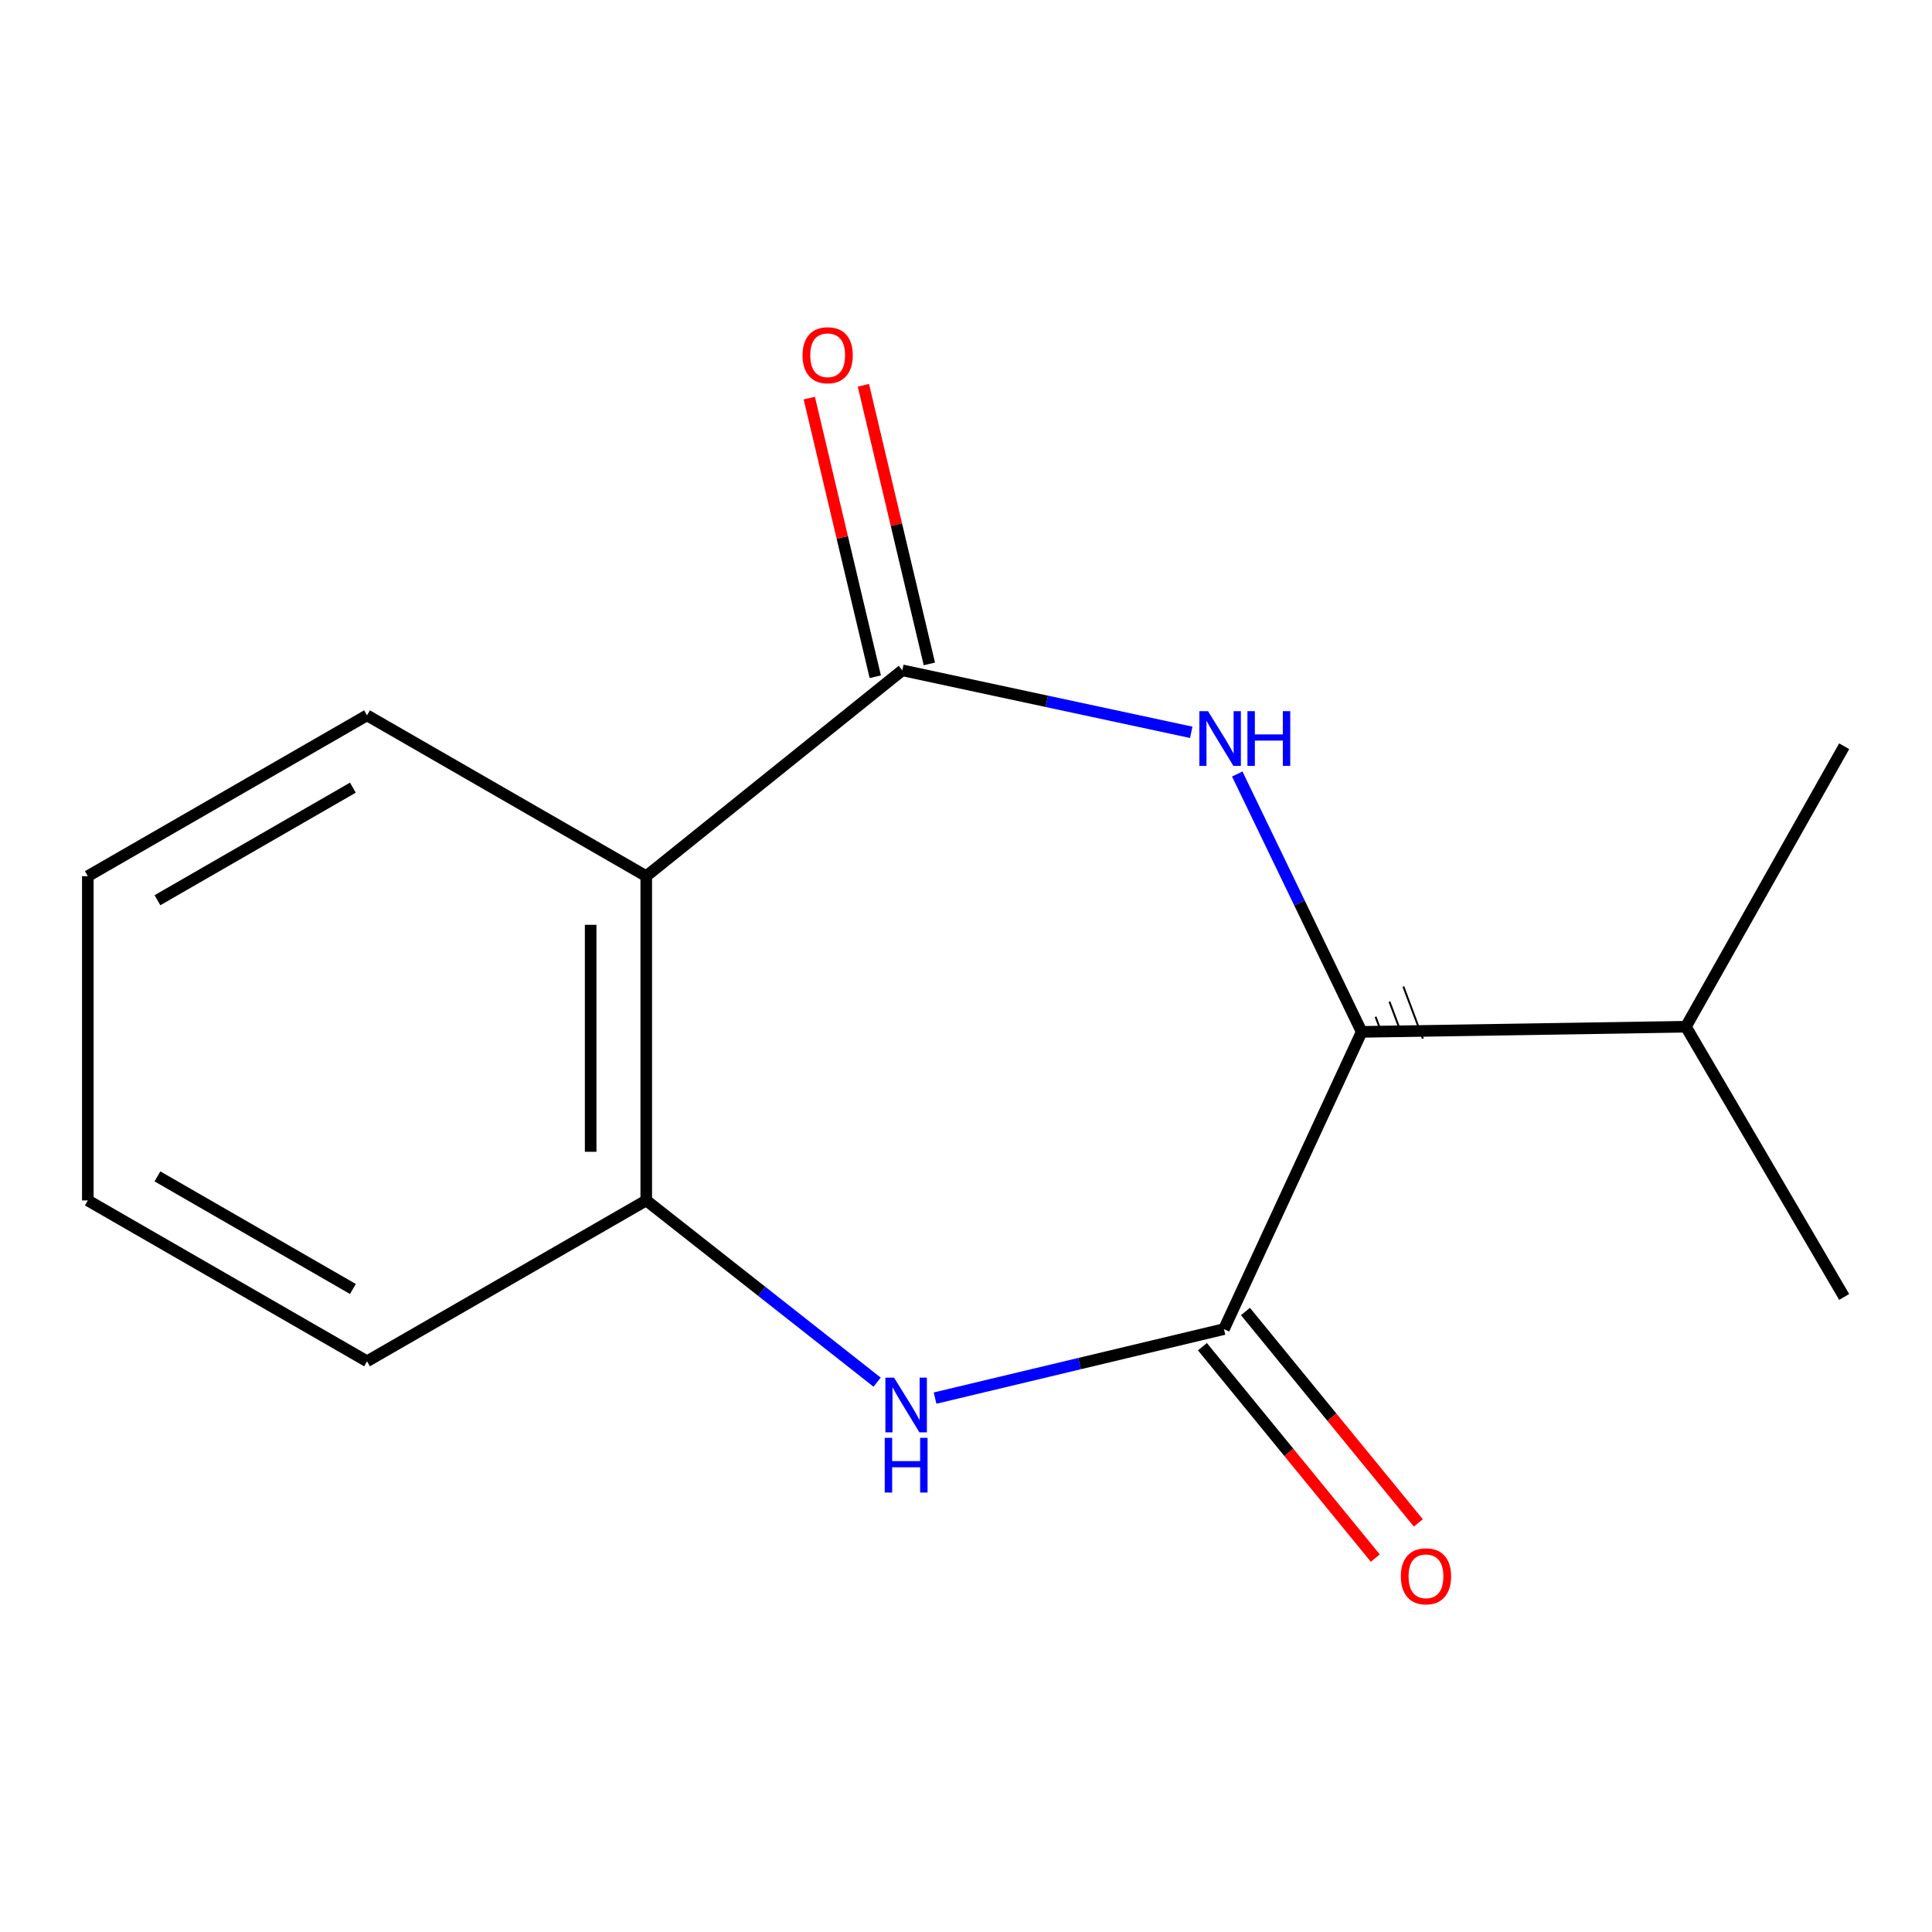 <?xml version='1.0' encoding='iso-8859-1'?>
<svg version='1.1' baseProfile='full'
              xmlns='http://www.w3.org/2000/svg'
                      xmlns:rdkit='http://www.rdkit.org/xml'
                      xmlns:xlink='http://www.w3.org/1999/xlink'
                  xml:space='preserve'
width='1000px' height='1000px' viewBox='0 0 1000 1000'>
<!-- END OF HEADER -->
<rect style='opacity:1.0;fill:#FFFFFF;stroke:none' width='1000' height='1000' x='0' y='0'> </rect>
<path class='bond-0' d='M 616.587,379.048 L 541.812,363.003' style='fill:none;fill-rule:evenodd;stroke:#0000FF;stroke-width:6px;stroke-linecap:butt;stroke-linejoin:miter;stroke-opacity:1' />
<path class='bond-0' d='M 541.812,363.003 L 467.037,346.958' style='fill:none;fill-rule:evenodd;stroke:#000000;stroke-width:6px;stroke-linecap:butt;stroke-linejoin:miter;stroke-opacity:1' />
<path class='bond-2' d='M 640.399,400.63 L 672.598,467.36' style='fill:none;fill-rule:evenodd;stroke:#0000FF;stroke-width:6px;stroke-linecap:butt;stroke-linejoin:miter;stroke-opacity:1' />
<path class='bond-2' d='M 672.598,467.36 L 704.796,534.09' style='fill:none;fill-rule:evenodd;stroke:#000000;stroke-width:6px;stroke-linecap:butt;stroke-linejoin:miter;stroke-opacity:1' />
<path class='bond-4' d='M 467.037,346.958 L 334.497,453.505' style='fill:none;fill-rule:evenodd;stroke:#000000;stroke-width:6px;stroke-linecap:butt;stroke-linejoin:miter;stroke-opacity:1' />
<path class='bond-6' d='M 481.037,343.643 L 463.962,271.534' style='fill:none;fill-rule:evenodd;stroke:#000000;stroke-width:6px;stroke-linecap:butt;stroke-linejoin:miter;stroke-opacity:1' />
<path class='bond-6' d='M 463.962,271.534 L 446.887,199.426' style='fill:none;fill-rule:evenodd;stroke:#FF0000;stroke-width:6px;stroke-linecap:butt;stroke-linejoin:miter;stroke-opacity:1' />
<path class='bond-6' d='M 453.037,350.273 L 435.962,278.165' style='fill:none;fill-rule:evenodd;stroke:#000000;stroke-width:6px;stroke-linecap:butt;stroke-linejoin:miter;stroke-opacity:1' />
<path class='bond-6' d='M 435.962,278.165 L 418.886,206.056' style='fill:none;fill-rule:evenodd;stroke:#FF0000;stroke-width:6px;stroke-linecap:butt;stroke-linejoin:miter;stroke-opacity:1' />
<path class='bond-1' d='M 633.515,687.939 L 704.796,534.09' style='fill:none;fill-rule:evenodd;stroke:#000000;stroke-width:6px;stroke-linecap:butt;stroke-linejoin:miter;stroke-opacity:1' />
<path class='bond-3' d='M 633.515,687.939 L 558.751,705.798' style='fill:none;fill-rule:evenodd;stroke:#000000;stroke-width:6px;stroke-linecap:butt;stroke-linejoin:miter;stroke-opacity:1' />
<path class='bond-3' d='M 558.751,705.798 L 483.987,723.657' style='fill:none;fill-rule:evenodd;stroke:#0000FF;stroke-width:6px;stroke-linecap:butt;stroke-linejoin:miter;stroke-opacity:1' />
<path class='bond-7' d='M 622.377,697.047 L 667.116,751.758' style='fill:none;fill-rule:evenodd;stroke:#000000;stroke-width:6px;stroke-linecap:butt;stroke-linejoin:miter;stroke-opacity:1' />
<path class='bond-7' d='M 667.116,751.758 L 711.855,806.469' style='fill:none;fill-rule:evenodd;stroke:#FF0000;stroke-width:6px;stroke-linecap:butt;stroke-linejoin:miter;stroke-opacity:1' />
<path class='bond-7' d='M 644.653,678.831 L 689.391,733.543' style='fill:none;fill-rule:evenodd;stroke:#000000;stroke-width:6px;stroke-linecap:butt;stroke-linejoin:miter;stroke-opacity:1' />
<path class='bond-7' d='M 689.391,733.543 L 734.13,788.254' style='fill:none;fill-rule:evenodd;stroke:#FF0000;stroke-width:6px;stroke-linecap:butt;stroke-linejoin:miter;stroke-opacity:1' />
<path class='bond-8' d='M 704.796,534.09 L 872.617,531.436' style='fill:none;fill-rule:evenodd;stroke:#000000;stroke-width:6px;stroke-linecap:butt;stroke-linejoin:miter;stroke-opacity:1' />
<path class='bond-9' d='M 715.356,535.256 L 711.992,526.274' style='fill:none;fill-rule:evenodd;stroke:#000000;stroke-width:1.0px;stroke-linecap:butt;stroke-linejoin:miter;stroke-opacity:1' />
<path class='bond-9' d='M 725.916,536.422 L 719.187,518.458' style='fill:none;fill-rule:evenodd;stroke:#000000;stroke-width:1.0px;stroke-linecap:butt;stroke-linejoin:miter;stroke-opacity:1' />
<path class='bond-9' d='M 736.476,537.588 L 726.383,510.641' style='fill:none;fill-rule:evenodd;stroke:#000000;stroke-width:1.0px;stroke-linecap:butt;stroke-linejoin:miter;stroke-opacity:1' />
<path class='bond-16' d='M 453.999,715.409 L 394.248,668.375' style='fill:none;fill-rule:evenodd;stroke:#0000FF;stroke-width:6px;stroke-linecap:butt;stroke-linejoin:miter;stroke-opacity:1' />
<path class='bond-16' d='M 394.248,668.375 L 334.497,621.341' style='fill:none;fill-rule:evenodd;stroke:#000000;stroke-width:6px;stroke-linecap:butt;stroke-linejoin:miter;stroke-opacity:1' />
<path class='bond-5' d='M 334.497,453.505 L 334.497,621.341' style='fill:none;fill-rule:evenodd;stroke:#000000;stroke-width:6px;stroke-linecap:butt;stroke-linejoin:miter;stroke-opacity:1' />
<path class='bond-5' d='M 305.722,478.68 L 305.722,596.166' style='fill:none;fill-rule:evenodd;stroke:#000000;stroke-width:6px;stroke-linecap:butt;stroke-linejoin:miter;stroke-opacity:1' />
<path class='bond-10' d='M 334.497,453.505 L 189.968,370.266' style='fill:none;fill-rule:evenodd;stroke:#000000;stroke-width:6px;stroke-linecap:butt;stroke-linejoin:miter;stroke-opacity:1' />
<path class='bond-11' d='M 334.497,621.341 L 189.968,704.596' style='fill:none;fill-rule:evenodd;stroke:#000000;stroke-width:6px;stroke-linecap:butt;stroke-linejoin:miter;stroke-opacity:1' />
<path class='bond-12' d='M 872.617,531.436 L 954.545,386.252' style='fill:none;fill-rule:evenodd;stroke:#000000;stroke-width:6px;stroke-linecap:butt;stroke-linejoin:miter;stroke-opacity:1' />
<path class='bond-13' d='M 872.617,531.436 L 954.545,671.298' style='fill:none;fill-rule:evenodd;stroke:#000000;stroke-width:6px;stroke-linecap:butt;stroke-linejoin:miter;stroke-opacity:1' />
<path class='bond-14' d='M 189.968,370.266 L 45.455,453.505' style='fill:none;fill-rule:evenodd;stroke:#000000;stroke-width:6px;stroke-linecap:butt;stroke-linejoin:miter;stroke-opacity:1' />
<path class='bond-14' d='M 182.653,407.686 L 81.494,465.953' style='fill:none;fill-rule:evenodd;stroke:#000000;stroke-width:6px;stroke-linecap:butt;stroke-linejoin:miter;stroke-opacity:1' />
<path class='bond-17' d='M 189.968,704.596 L 45.455,621.341' style='fill:none;fill-rule:evenodd;stroke:#000000;stroke-width:6px;stroke-linecap:butt;stroke-linejoin:miter;stroke-opacity:1' />
<path class='bond-17' d='M 182.655,667.175 L 81.496,608.897' style='fill:none;fill-rule:evenodd;stroke:#000000;stroke-width:6px;stroke-linecap:butt;stroke-linejoin:miter;stroke-opacity:1' />
<path class='bond-15' d='M 45.455,453.505 L 45.455,621.341' style='fill:none;fill-rule:evenodd;stroke:#000000;stroke-width:6px;stroke-linecap:butt;stroke-linejoin:miter;stroke-opacity:1' />
<path  class='atom-0' d='M 625.273 368.095
L 634.553 383.095
Q 635.473 384.575, 636.953 387.255
Q 638.433 389.935, 638.513 390.095
L 638.513 368.095
L 642.273 368.095
L 642.273 396.415
L 638.393 396.415
L 628.433 380.015
Q 627.273 378.095, 626.033 375.895
Q 624.833 373.695, 624.473 373.015
L 624.473 396.415
L 620.793 396.415
L 620.793 368.095
L 625.273 368.095
' fill='#0000FF'/>
<path  class='atom-0' d='M 645.673 368.095
L 649.513 368.095
L 649.513 380.135
L 663.993 380.135
L 663.993 368.095
L 667.833 368.095
L 667.833 396.415
L 663.993 396.415
L 663.993 383.335
L 649.513 383.335
L 649.513 396.415
L 645.673 396.415
L 645.673 368.095
' fill='#0000FF'/>
<path  class='atom-4' d='M 462.759 713.073
L 472.039 728.073
Q 472.959 729.553, 474.439 732.233
Q 475.919 734.913, 475.999 735.073
L 475.999 713.073
L 479.759 713.073
L 479.759 741.393
L 475.879 741.393
L 465.919 724.993
Q 464.759 723.073, 463.519 720.873
Q 462.319 718.673, 461.959 717.993
L 461.959 741.393
L 458.279 741.393
L 458.279 713.073
L 462.759 713.073
' fill='#0000FF'/>
<path  class='atom-4' d='M 457.939 744.225
L 461.779 744.225
L 461.779 756.265
L 476.259 756.265
L 476.259 744.225
L 480.099 744.225
L 480.099 772.545
L 476.259 772.545
L 476.259 759.465
L 461.779 759.465
L 461.779 772.545
L 457.939 772.545
L 457.939 744.225
' fill='#0000FF'/>
<path  class='atom-7' d='M 415.399 183.869
Q 415.399 177.069, 418.759 173.269
Q 422.119 169.469, 428.399 169.469
Q 434.679 169.469, 438.039 173.269
Q 441.399 177.069, 441.399 183.869
Q 441.399 190.749, 437.999 194.669
Q 434.599 198.549, 428.399 198.549
Q 422.159 198.549, 418.759 194.669
Q 415.399 190.789, 415.399 183.869
M 428.399 195.349
Q 432.719 195.349, 435.039 192.469
Q 437.399 189.549, 437.399 183.869
Q 437.399 178.309, 435.039 175.509
Q 432.719 172.669, 428.399 172.669
Q 424.079 172.669, 421.719 175.469
Q 419.399 178.269, 419.399 183.869
Q 419.399 189.589, 421.719 192.469
Q 424.079 195.349, 428.399 195.349
' fill='#FF0000'/>
<path  class='atom-8' d='M 725.079 815.891
Q 725.079 809.091, 728.439 805.291
Q 731.799 801.491, 738.079 801.491
Q 744.359 801.491, 747.719 805.291
Q 751.079 809.091, 751.079 815.891
Q 751.079 822.771, 747.679 826.691
Q 744.279 830.571, 738.079 830.571
Q 731.839 830.571, 728.439 826.691
Q 725.079 822.811, 725.079 815.891
M 738.079 827.371
Q 742.399 827.371, 744.719 824.491
Q 747.079 821.571, 747.079 815.891
Q 747.079 810.331, 744.719 807.531
Q 742.399 804.691, 738.079 804.691
Q 733.759 804.691, 731.399 807.491
Q 729.079 810.291, 729.079 815.891
Q 729.079 821.611, 731.399 824.491
Q 733.759 827.371, 738.079 827.371
' fill='#FF0000'/>
</svg>
